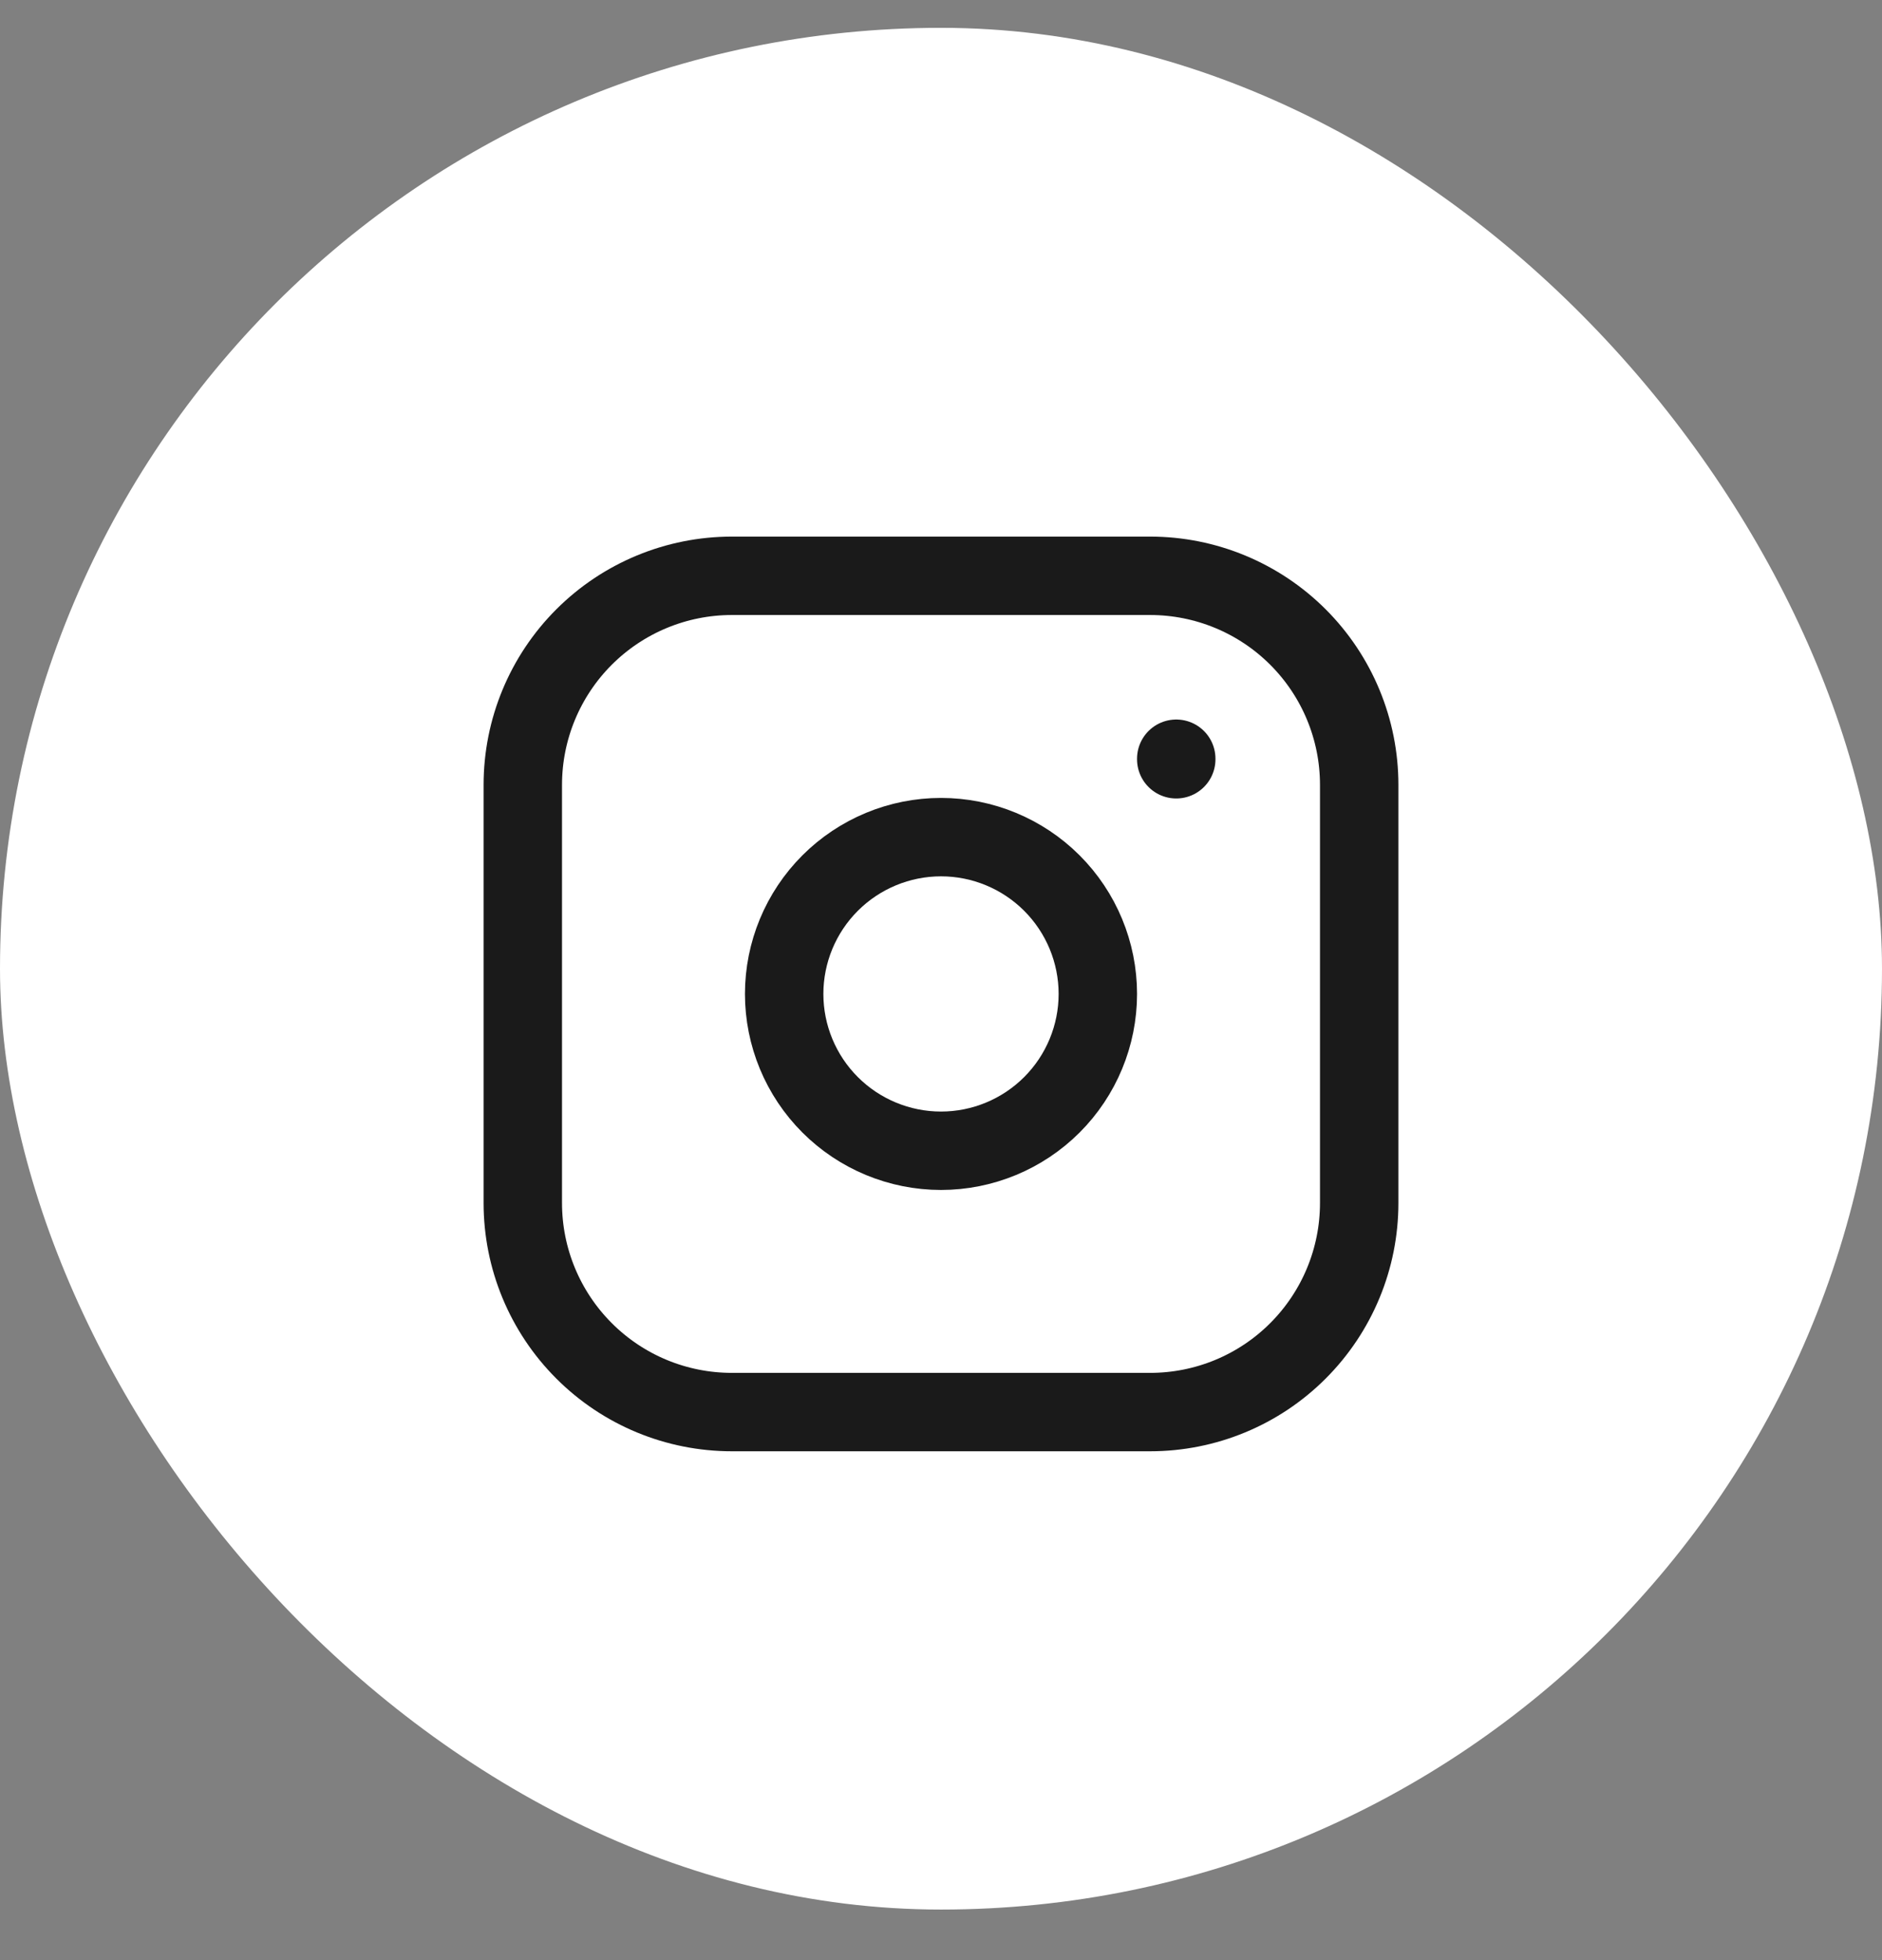 <svg width="24" height="25" viewBox="0 0 24 25" fill="none" xmlns="http://www.w3.org/2000/svg">
<rect x="0" y="0" width="24" height="25" fill="#808080" stroke="none"/>
<rect y="0.355" width="24" height="24" rx="12" fill="white"/>
<path d="M15 9.677V9.684M6.667 10.01C6.667 9.303 6.948 8.625 7.448 8.125C7.948 7.625 8.626 7.344 9.333 7.344H14.667C15.374 7.344 16.052 7.625 16.552 8.125C17.052 8.625 17.333 9.303 17.333 10.01V15.344C17.333 16.051 17.052 16.729 16.552 17.229C16.052 17.73 15.374 18.01 14.667 18.01H9.333C8.626 18.01 7.948 17.73 7.448 17.229C6.948 16.729 6.667 16.051 6.667 15.344V10.01ZM10 12.677C10 13.207 10.211 13.716 10.586 14.091C10.961 14.466 11.47 14.677 12 14.677C12.53 14.677 13.039 14.466 13.414 14.091C13.789 13.716 14 13.207 14 12.677C14 12.147 13.789 11.638 13.414 11.263C13.039 10.888 12.53 10.677 12 10.677C11.47 10.677 10.961 10.888 10.586 11.263C10.211 11.638 10 12.147 10 12.677Z" stroke="#1A1A1A" stroke-linecap="round" stroke-linejoin="round"/>
</svg>
